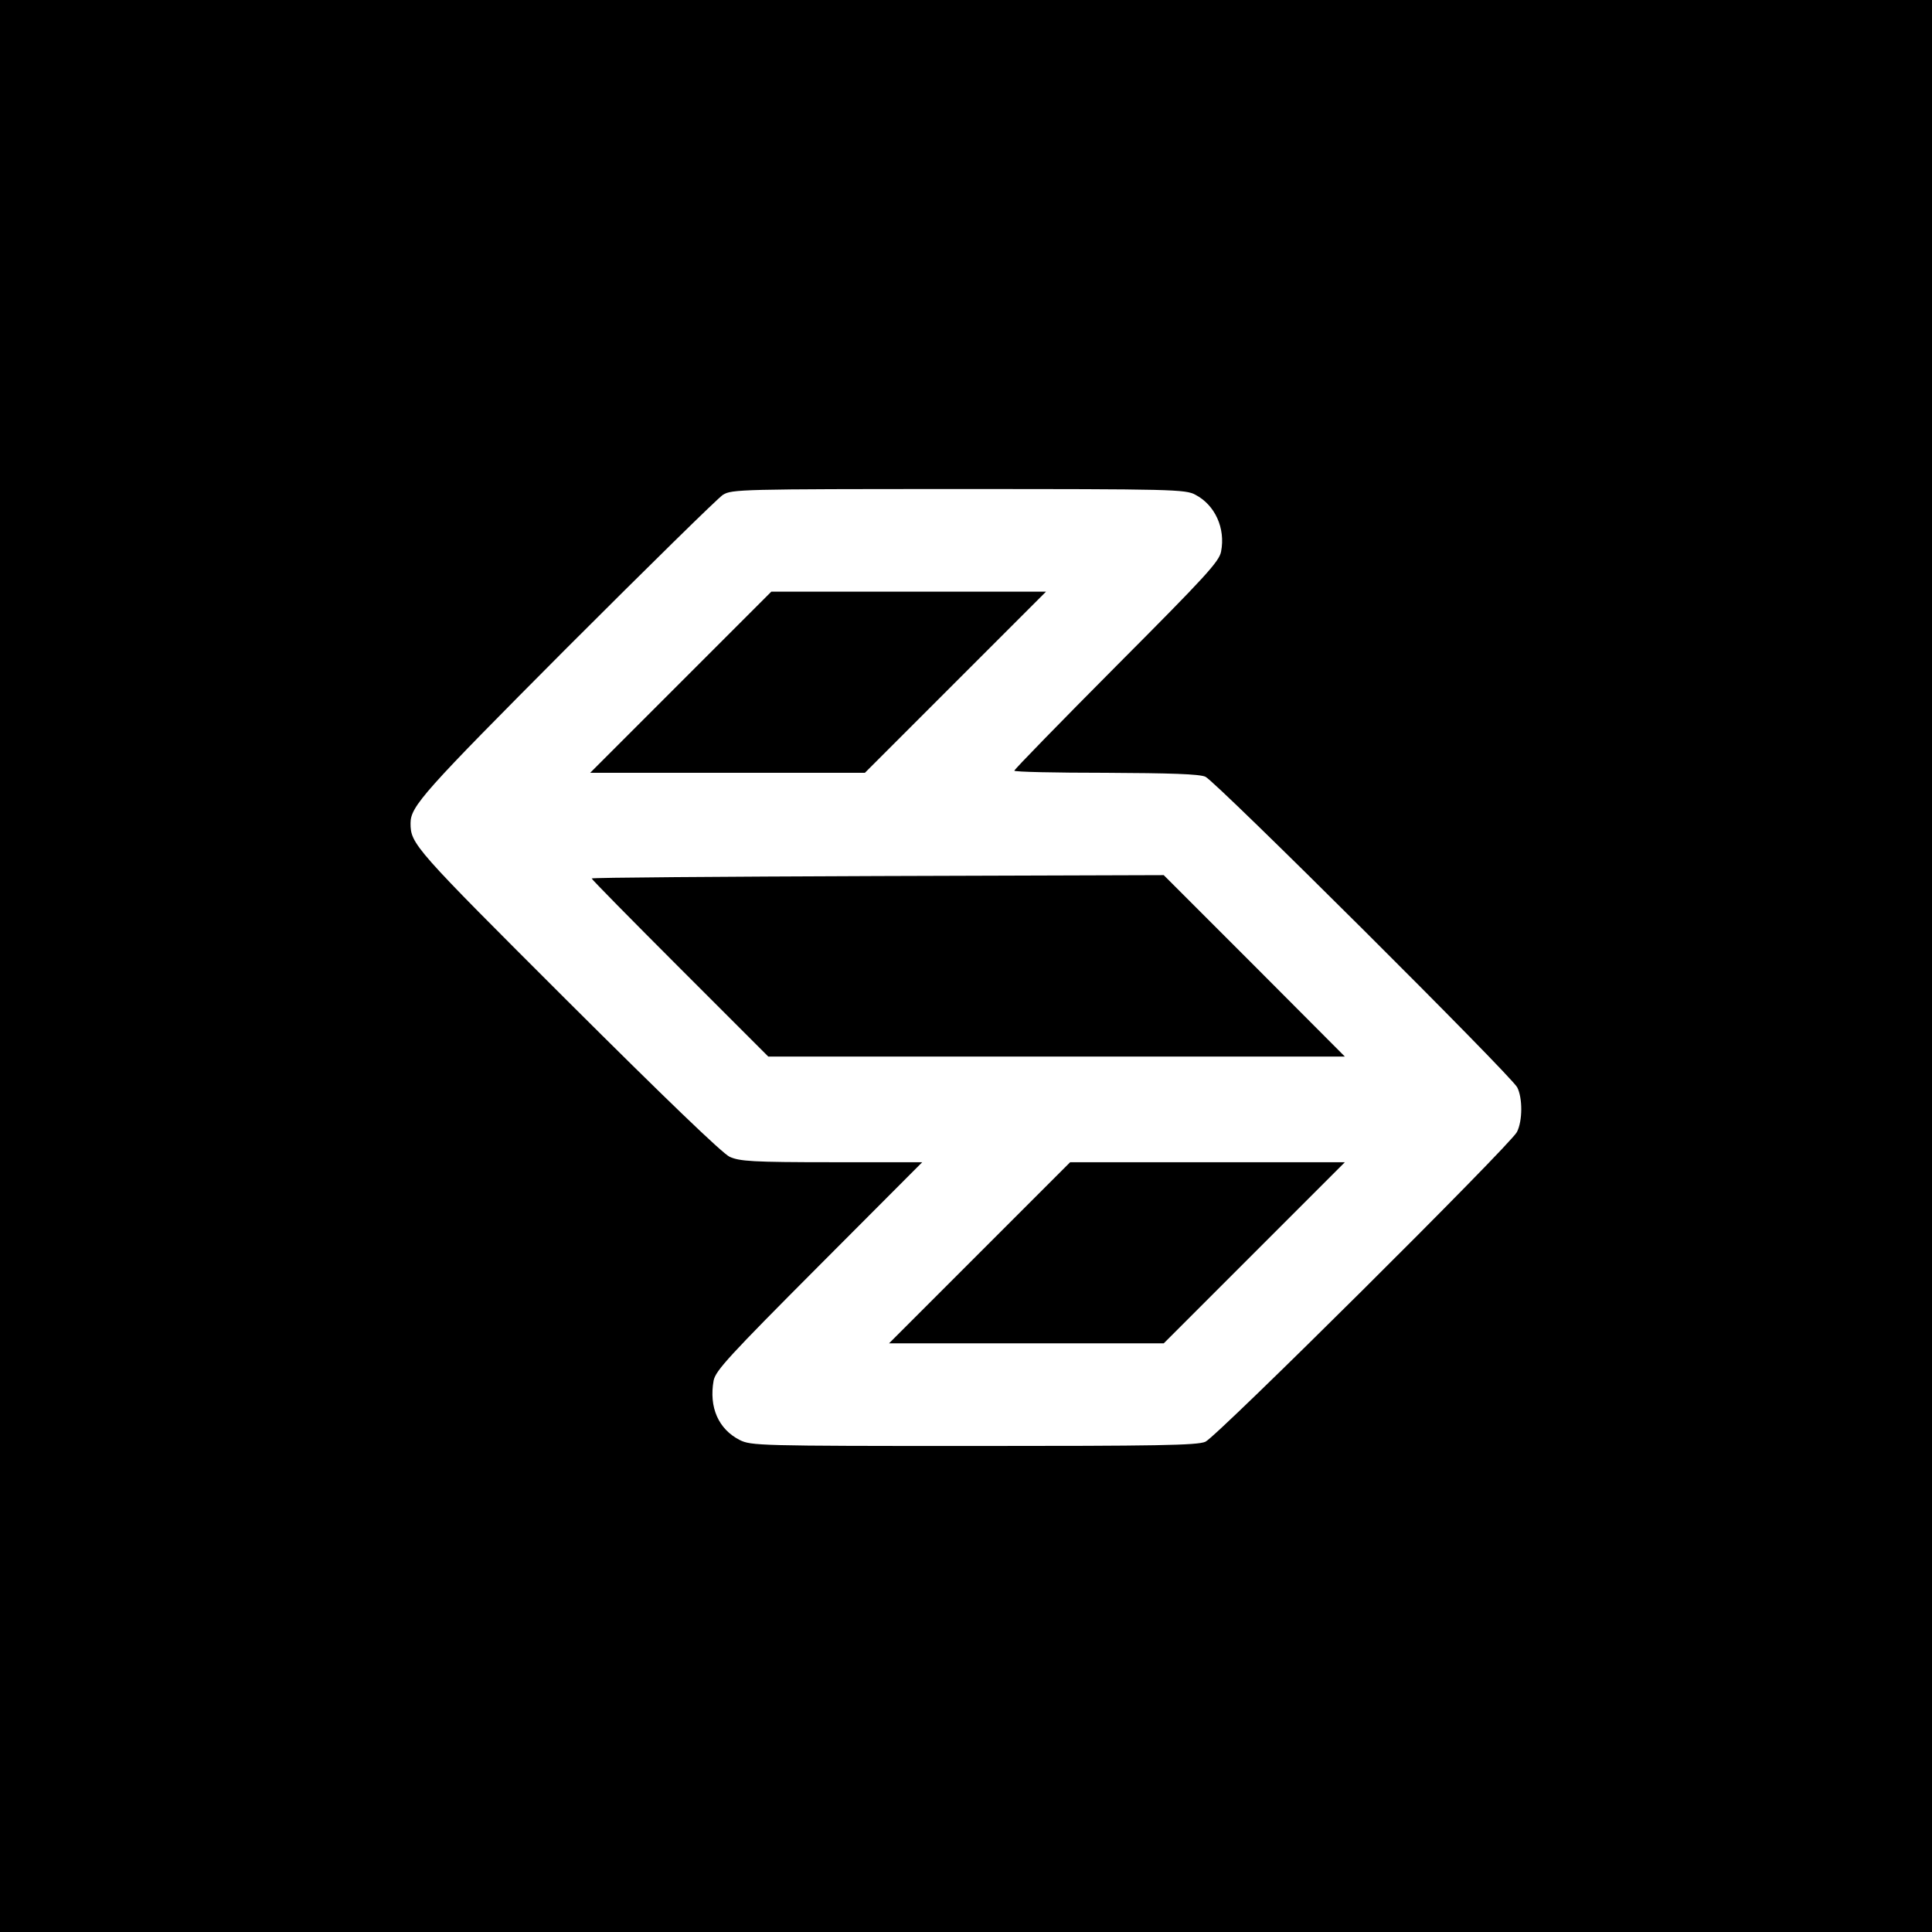 <?xml version="1.0" standalone="no"?>
<!DOCTYPE svg PUBLIC "-//W3C//DTD SVG 20010904//EN"
 "http://www.w3.org/TR/2001/REC-SVG-20010904/DTD/svg10.dtd">
<svg version="1.0" xmlns="http://www.w3.org/2000/svg"
 width="640pt" height="640pt" viewBox="0 0 640 640"
 preserveAspectRatio="xMidYMid meet">
<g transform="translate(0,640) scale(0.1,-0.1)"
fill="#000000" stroke="none">
<path d="M0 3200 l0 -3200 3200 0 3200 0 0 3200 0 3200 -3200 0 -3200 0 0
-3200z m3960 1561 c65 -34 100 -111 85 -188 -6 -33 -51 -82 -346 -378 -186
-187 -339 -344 -339 -348 0 -4 136 -7 303 -7 213 -1 310 -4 330 -13 33 -14
1013 -990 1033 -1029 18 -35 18 -111 -1 -148 -22 -43 -995 -1010 -1032 -1026
-27 -12 -162 -14 -768 -14 -713 0 -737 1 -775 20 -70 36 -102 108 -86 197 7
33 50 80 349 380 l342 343 -300 0 c-262 0 -305 3 -338 18 -24 11 -216 196
-537 516 -508 507 -520 520 -520 589 0 56 43 104 518 581 268 268 501 497 517
507 29 18 61 19 780 19 711 0 752 -1 785 -19z"/>
<path d="M2255 4140 l-300 -300 455 0 455 0 300 300 300 300 -455 0 -455 0
-300 -300z"/>
<path d="M1960 3490 c0 -3 132 -137 293 -298 l292 -292 955 0 955 0 -300 301
-300 300 -947 -3 c-522 -2 -948 -5 -948 -8z"/>
<path d="M3245 2250 l-300 -300 455 0 455 0 300 300 300 300 -455 0 -455 0
-300 -300z"/>
</g>
</svg>
